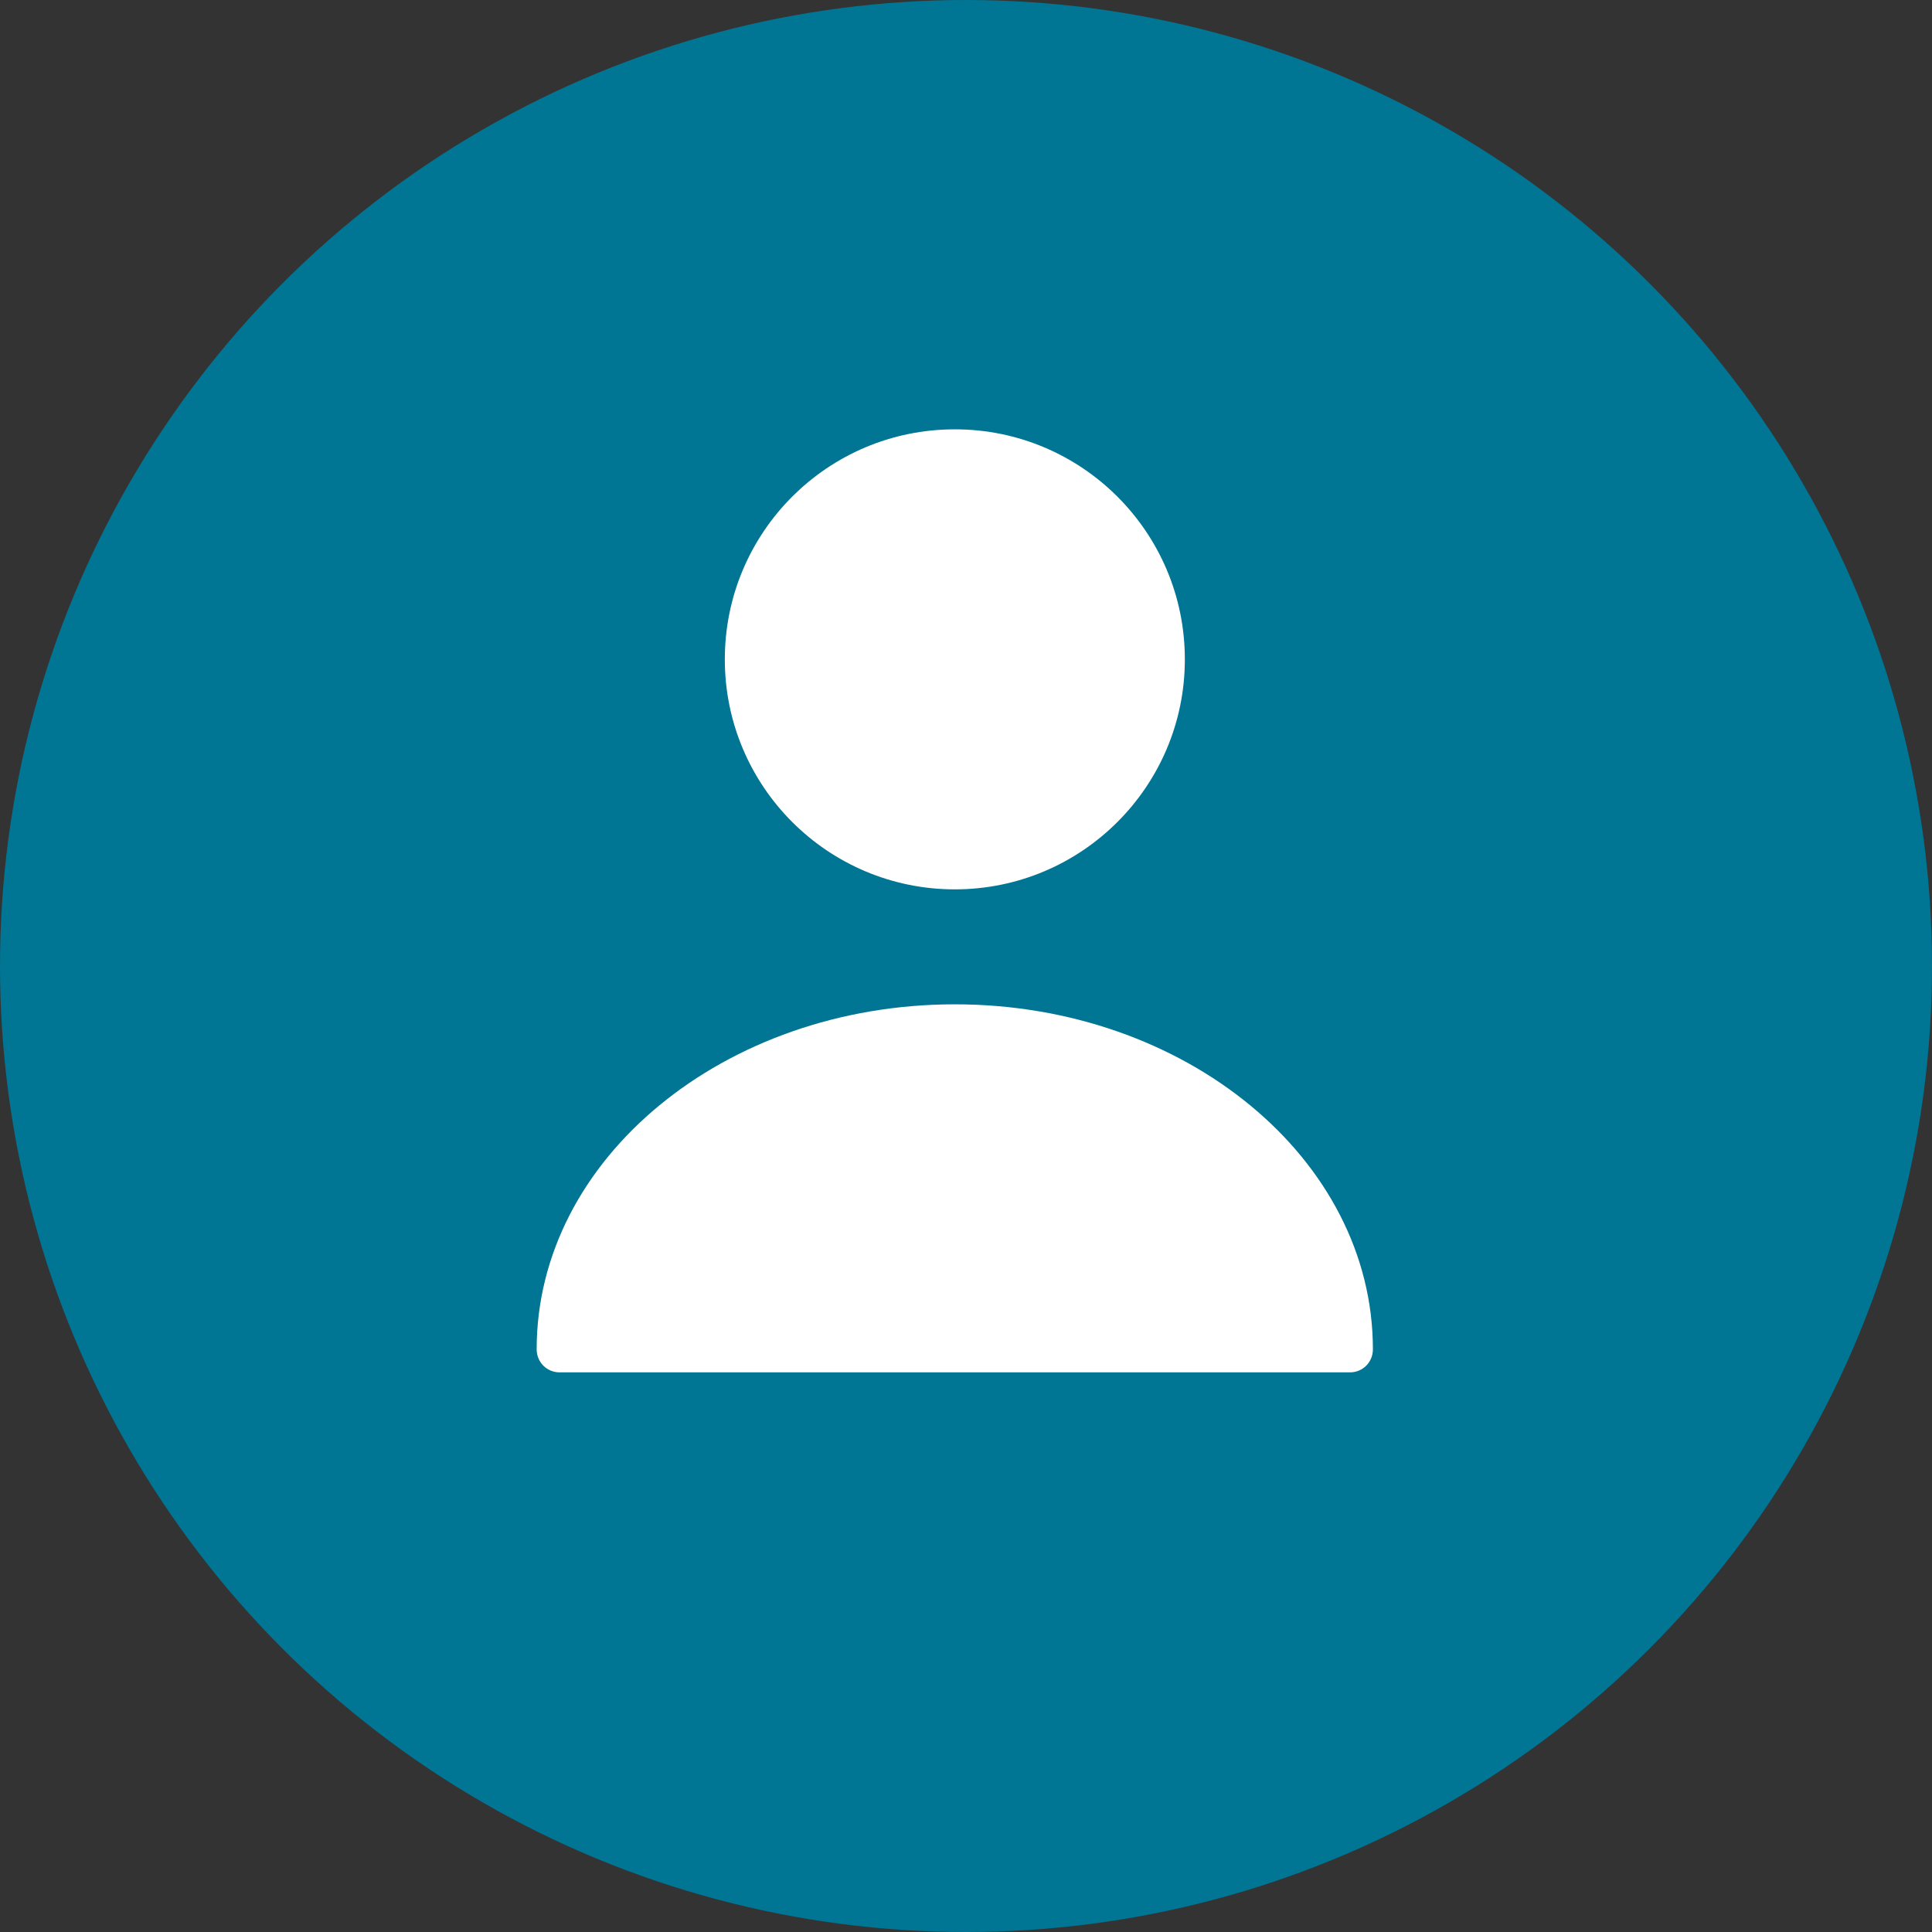 <?xml version="1.0" encoding="UTF-8"?>
<svg width="18px" height="18px" viewBox="0 0 18 18" version="1.1" xmlns="http://www.w3.org/2000/svg" xmlns:xlink="http://www.w3.org/1999/xlink">
    <rect x="0" y="0" width="18" height="18" fill="#333333" stroke="none"/>
    <title>icon-user</title>
    <g id="All-icons" stroke="none" stroke-width="1" fill="none" fill-rule="evenodd">
        <g id="Savings-application" transform="translate(-572, -364)">
            <g id="icon-user" transform="translate(572, 364)">
                <g id="prefix__a-link" fill="#007594" fill-rule="nonzero">
                    <circle id="prefix__a" cx="9" cy="9" r="9"></circle>
                </g>
                <g id="Group-5" transform="translate(5, 4)" fill="#FFFFFF">
                    <path d="M3.896,4.286 C2.712,4.286 1.753,3.326 1.753,2.143 C1.753,0.959 2.712,0 3.896,0 C5.079,0 6.039,0.959 6.039,2.143 C6.039,3.326 5.079,4.286 3.896,4.286 Z" id="Vector"></path>
                    <path d="M0,8.571 C0,8.691 0.094,8.786 0.214,8.786 L7.577,8.786 C7.697,8.786 7.791,8.691 7.791,8.571 C7.791,6.797 6.043,5.357 3.896,5.357 C1.749,5.357 0,6.797 0,8.571 Z" id="Vector" fill-rule="nonzero"></path>
                </g>
            </g>
        </g>
    </g>
</svg>